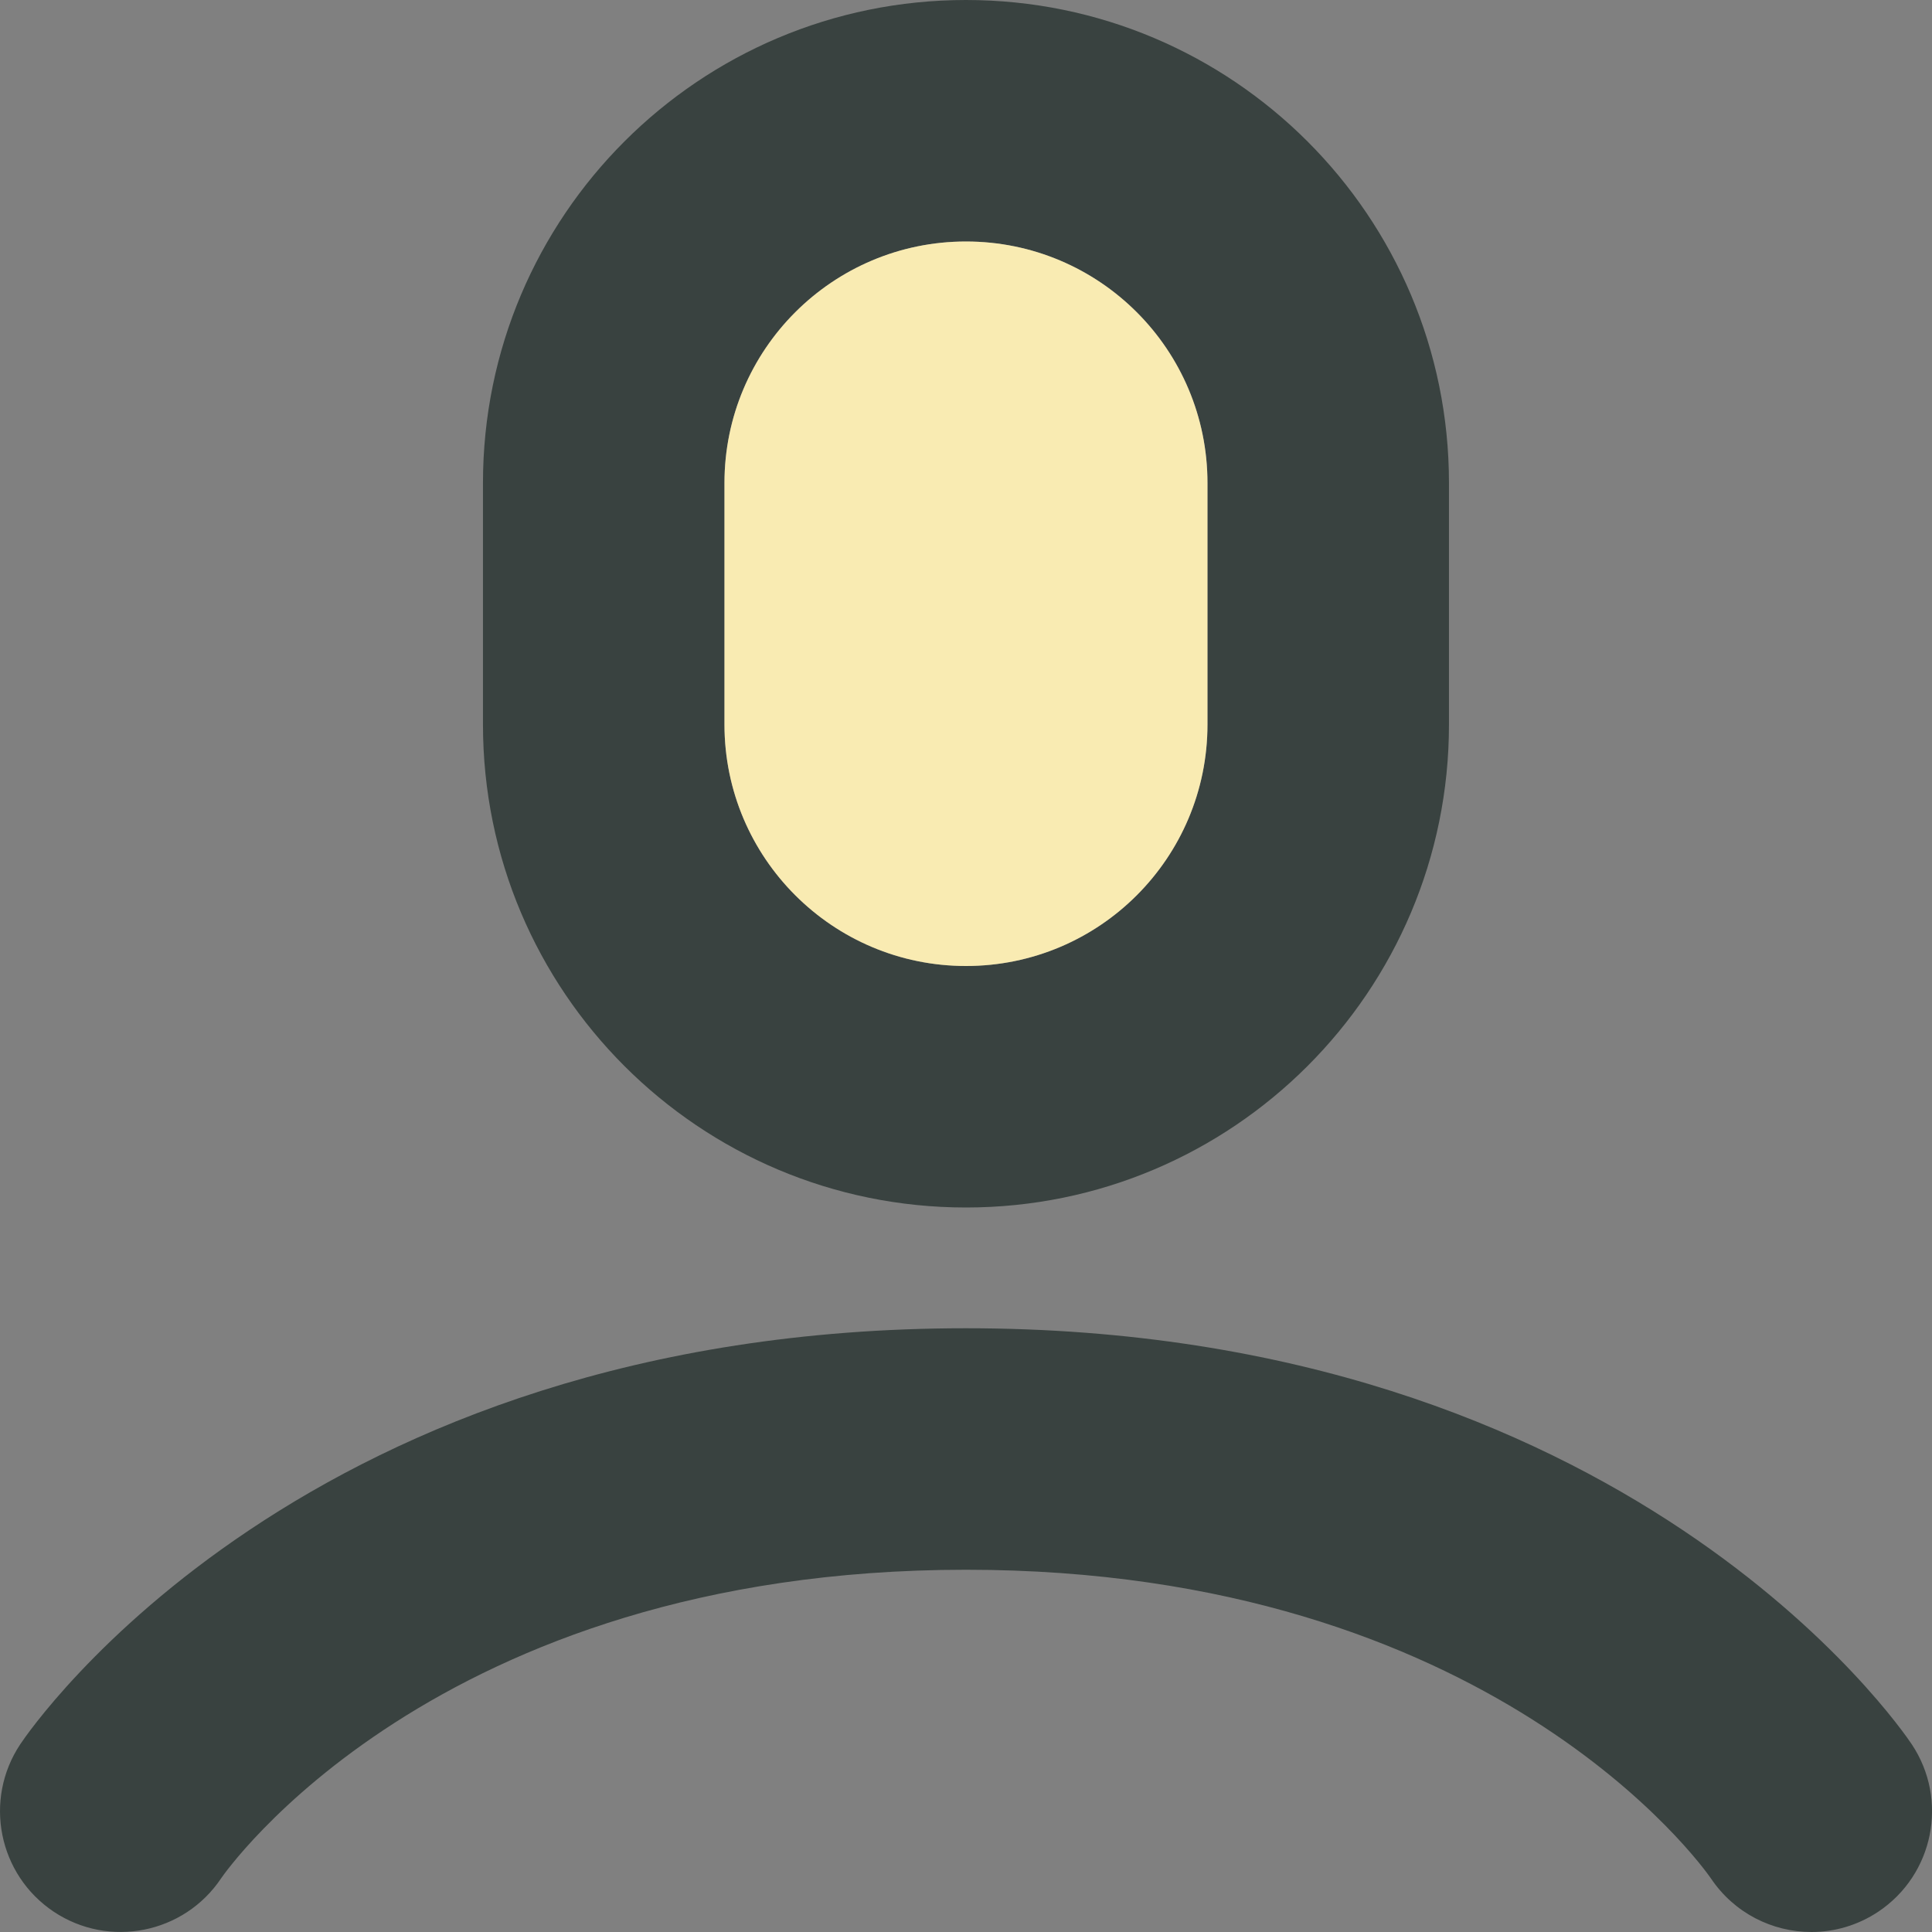 <?xml version="1.0" encoding="utf-8"?>
<!DOCTYPE svg PUBLIC "-//W3C//DTD SVG 1.0//EN" "http://www.w3.org/TR/2001/REC-SVG-20010904/DTD/svg10.dtd">
<svg version="1.0" id="Layer_1" xmlns="http://www.w3.org/2000/svg" xmlns:xlink="http://www.w3.org/1999/xlink" 
	 width="800px" height="800px" viewBox="0 0 64 64" enable-background="new 0 0 64 64" xml:space="preserve">
<rect x="0" y="0" width="64" height="64" fill="#808080" stroke="none"/>
<g>
	<g>
		<path fill="#394240" d="M63.329,57.781C62.954,57.219,53.892,44,31.999,44C10.112,44,1.046,57.219,0.671,57.781
			c-1.223,1.84-0.727,4.32,1.109,5.547c1.836,1.223,4.32,0.727,5.547-1.109C7.397,62.117,14.347,52,31.999,52
			c17.416,0,24.4,9.828,24.674,10.219C57.446,63.375,58.712,64,60.009,64c0.758,0,1.531-0.219,2.211-0.672
			C64.056,62.102,64.556,59.621,63.329,57.781z"/>
		<path fill="#394240" d="M31.999,40c8.836,0,16-7.16,16-16v-8c0-8.84-7.164-16-16-16s-16,7.16-16,16v8
			C15.999,32.84,23.163,40,31.999,40z M23.999,16c0-4.418,3.586-8,8-8c4.422,0,8,3.582,8,8v8c0,4.418-3.578,8-8,8
			c-4.414,0-8-3.582-8-8V16z"/>
	</g>
	<path fill="#F9EBB2" d="M23.999,16c0-4.418,3.586-8,8-8c4.422,0,8,3.582,8,8v8c0,4.418-3.578,8-8,8c-4.414,0-8-3.582-8-8V16z"/>
</g>
</svg>